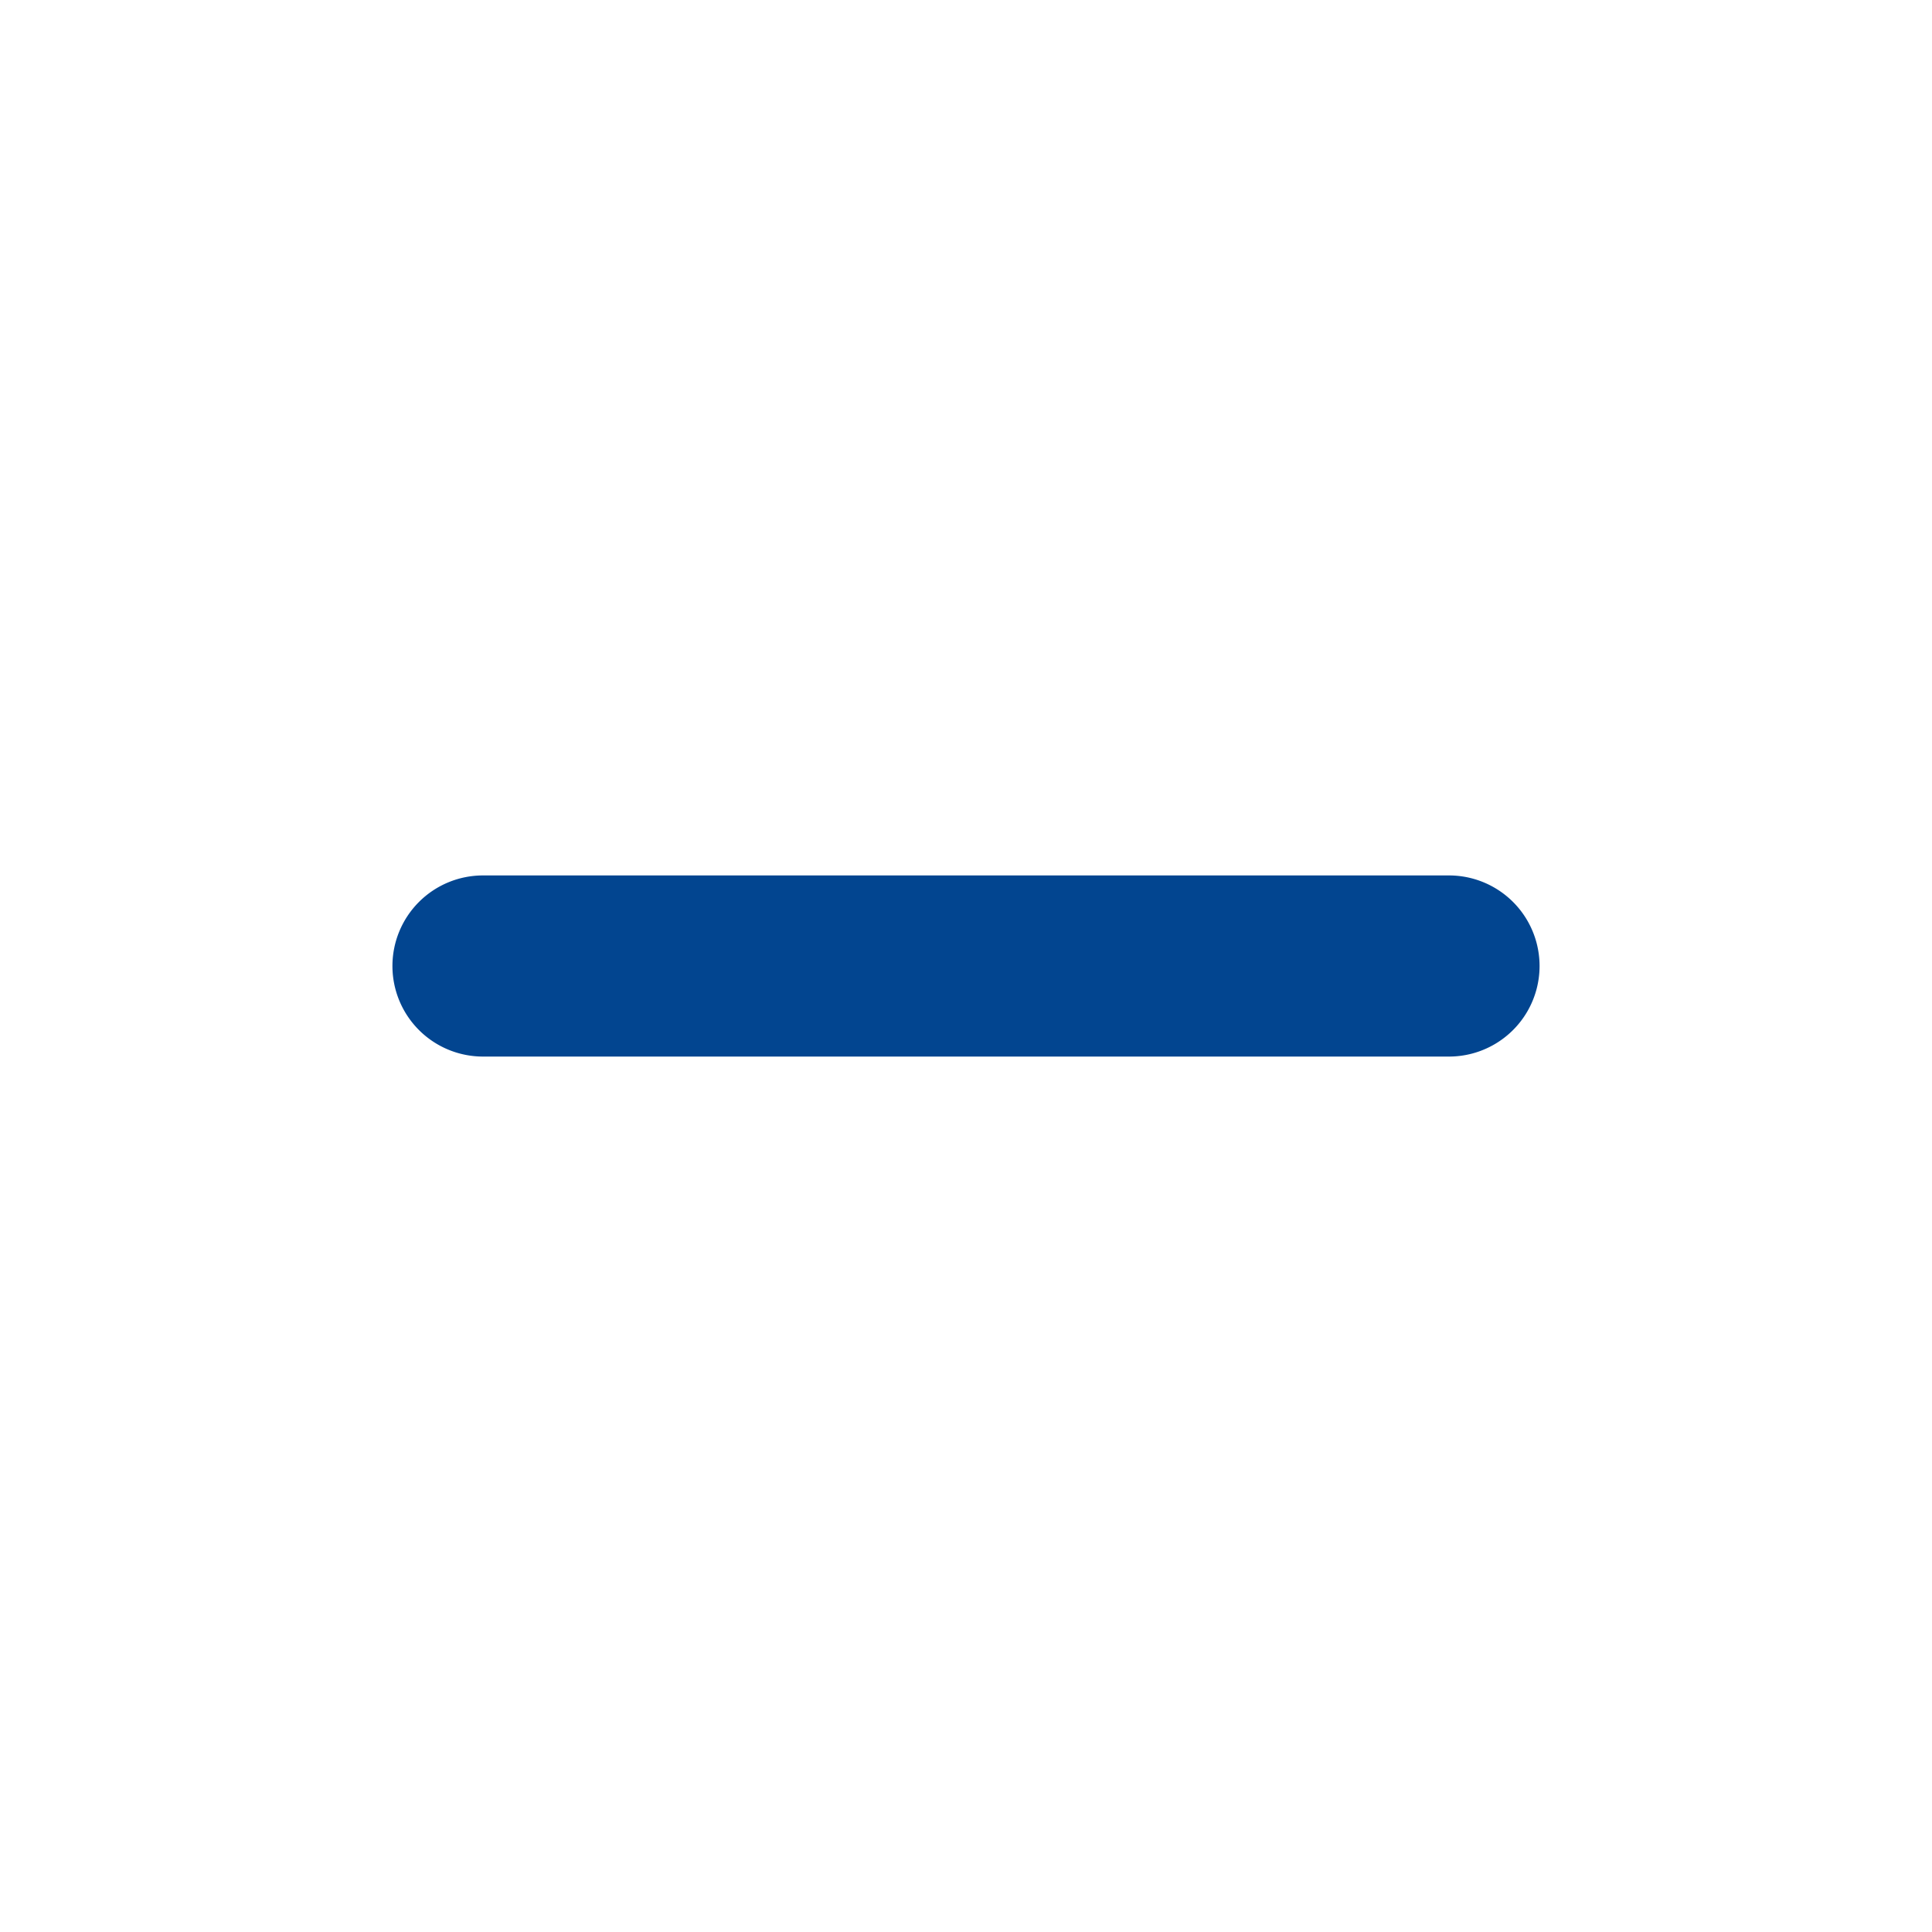 <svg xmlns="http://www.w3.org/2000/svg" width="16" height="16" fill="none" viewBox="0 0 16 16"><g id="Icon/ic dash"><path id="shape" fill="#024590" fill-rule="evenodd" d="M3.25 8A.75.75 0 0 1 4 7.25h8a.75.75 0 0 1 0 1.5H4A.75.75 0 0 1 3.25 8Z" clip-rule="evenodd"/></g></svg>
